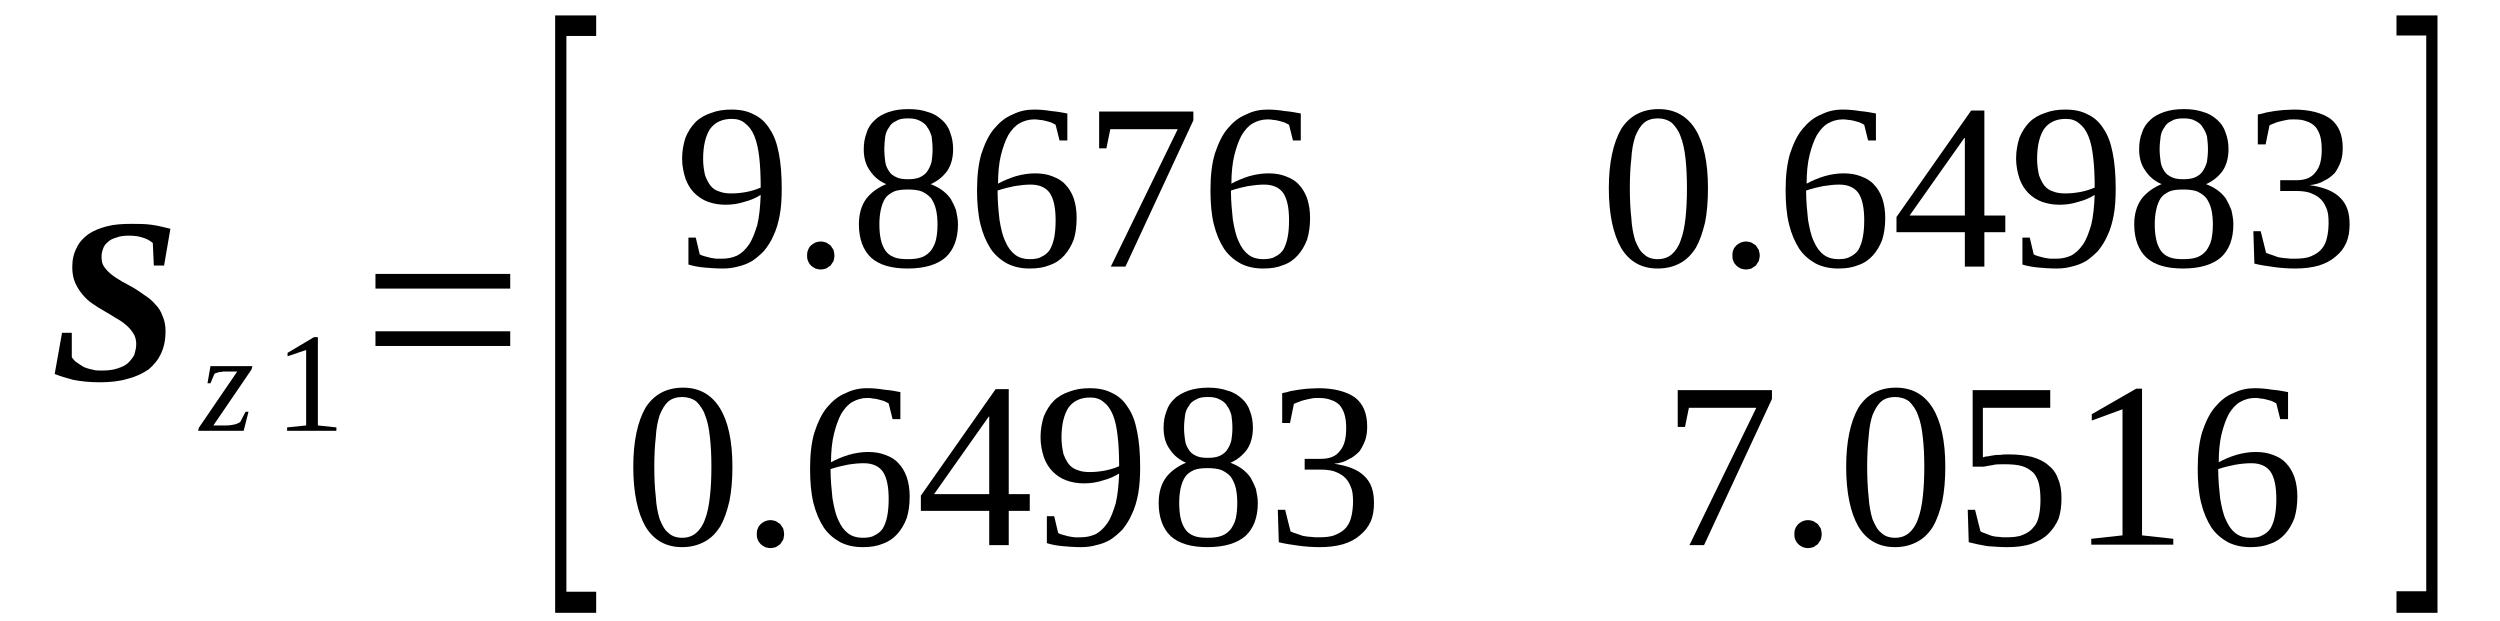 <?xml version='1.0' encoding='UTF-8'?>
<!-- This file was generated by dvisvgm 1.15.1 -->
<svg height='36pt' version='1.1' viewBox='0 -36 145 36' width='145pt' xmlns='http://www.w3.org/2000/svg' xmlns:xlink='http://www.w3.org/1999/xlink'>
<defs>
<clipPath id='clip1'>
<path clip-rule='evenodd' d='M0 -35.988H144.97V-0.027H0V-35.988'/>
</clipPath>
</defs>
<g id='page1'>
<g>
<path clip-path='url(#clip1)' d='M5.777 -13.828C5.184 -13.828 4.699 -13.883 4.246 -13.969C3.824 -14.082 3.453 -14.195 3.172 -14.309L3.598 -16.699H4.164V-15.277C4.246 -15.164 4.332 -15.051 4.473 -14.965C4.586 -14.879 4.73 -14.793 4.871 -14.707C5.012 -14.652 5.184 -14.594 5.352 -14.566C5.523 -14.508 5.691 -14.508 5.891 -14.508C6.23 -14.508 6.543 -14.539 6.797 -14.625C7.051 -14.707 7.25 -14.793 7.418 -14.938C7.562 -15.078 7.703 -15.25 7.789 -15.418C7.844 -15.617 7.902 -15.816 7.902 -16.047C7.902 -16.273 7.844 -16.5 7.73 -16.672C7.617 -16.844 7.477 -17.012 7.305 -17.156C7.137 -17.297 6.937 -17.442 6.711 -17.555C6.512 -17.695 6.285 -17.809 6.059 -17.953C5.805 -18.094 5.578 -18.238 5.379 -18.379C5.152 -18.52 4.957 -18.719 4.785 -18.918C4.617 -19.117 4.473 -19.348 4.359 -19.602C4.246 -19.859 4.191 -20.172 4.191 -20.512C4.191 -20.938 4.277 -21.309 4.445 -21.621C4.586 -21.934 4.812 -22.191 5.125 -22.418C5.41 -22.617 5.777 -22.762 6.203 -22.875C6.625 -22.988 7.109 -23.016 7.645 -23.016C8.043 -23.016 8.41 -23.016 8.809 -22.961C9.203 -22.902 9.543 -22.817 9.883 -22.73L9.516 -20.598H8.922L8.863 -21.906C8.695 -22.047 8.496 -22.164 8.27 -22.219C8.043 -22.305 7.758 -22.332 7.477 -22.332C7.191 -22.332 6.965 -22.305 6.738 -22.219C6.543 -22.164 6.371 -22.078 6.258 -21.965C6.117 -21.848 6.031 -21.734 5.977 -21.567C5.918 -21.422 5.891 -21.281 5.891 -21.109C5.891 -20.883 5.918 -20.711 6.031 -20.539C6.145 -20.371 6.285 -20.227 6.457 -20.086C6.625 -19.945 6.824 -19.828 7.051 -19.688C7.277 -19.574 7.504 -19.43 7.73 -19.317C7.957 -19.176 8.184 -19.031 8.41 -18.863C8.637 -18.719 8.836 -18.551 9.004 -18.352C9.203 -18.152 9.344 -17.922 9.43 -17.668C9.543 -17.41 9.602 -17.125 9.602 -16.785C9.602 -16.301 9.516 -15.875 9.344 -15.504C9.176 -15.137 8.922 -14.824 8.609 -14.566C8.27 -14.34 7.871 -14.141 7.391 -14.027C6.937 -13.883 6.371 -13.828 5.777 -13.828Z' fill-rule='evenodd'/>
<path clip-path='url(#clip1)' d='M11.496 -11.012L11.527 -11.18L13.761 -14.453H13.168C13.082 -14.453 13.027 -14.453 12.941 -14.453C12.886 -14.426 12.8 -14.426 12.742 -14.426C12.66 -14.395 12.601 -14.395 12.546 -14.367C12.515 -14.367 12.46 -14.34 12.433 -14.309L12.207 -13.77H12.035L12.207 -14.766H14.64L14.586 -14.566L12.375 -11.324H13.14C13.308 -11.324 13.453 -11.352 13.593 -11.379C13.734 -11.41 13.847 -11.465 13.933 -11.523L14.246 -12.121H14.414L14.132 -11.012H11.496Z' fill-rule='evenodd'/>
<path clip-path='url(#clip1)' d='M18.437 -11.324L19.511 -11.211V-11.012H16.652V-11.211L17.757 -11.324V-15.703L16.679 -15.336V-15.535L18.21 -16.445H18.437V-11.324Z' fill-rule='evenodd'/>
<path clip-path='url(#clip1)' d='M21.777 -15.934V-16.785H29.593V-15.934H21.777ZM21.777 -19.262V-20.113H29.593V-19.262H21.777Z' fill-rule='evenodd'/>
<path clip-path='url(#clip1)' d='M32.199 -0.457V-35.105H34.578V-33.914H32.851V-1.68H34.578V-0.457H32.199Z' fill-rule='evenodd'/>
<path clip-path='url(#clip1)' d='M39.562 -26.801C39.562 -27.254 39.648 -27.684 39.761 -28.023C39.902 -28.363 40.101 -28.676 40.328 -28.906C40.582 -29.16 40.894 -29.332 41.234 -29.445C41.601 -29.59 42 -29.645 42.422 -29.645C42.933 -29.645 43.359 -29.559 43.726 -29.359C44.093 -29.191 44.406 -28.906 44.632 -28.535C44.886 -28.164 45.058 -27.711 45.172 -27.113C45.285 -26.543 45.34 -25.859 45.34 -25.062C45.34 -24.496 45.312 -23.984 45.226 -23.527C45.14 -23.074 45.027 -22.676 44.859 -22.332C44.718 -21.992 44.519 -21.707 44.32 -21.453C44.093 -21.223 43.867 -21.023 43.613 -20.855C43.359 -20.711 43.074 -20.598 42.793 -20.539C42.507 -20.457 42.195 -20.426 41.914 -20.426C41.515 -20.426 41.148 -20.457 40.836 -20.484C40.527 -20.512 40.215 -20.57 39.929 -20.656V-22.219H40.355L40.582 -21.254C40.668 -21.195 40.754 -21.168 40.867 -21.137C40.98 -21.109 41.093 -21.082 41.175 -21.055C41.289 -21.023 41.402 -21.023 41.547 -20.996C41.66 -20.996 41.773 -20.996 41.886 -20.996C42.195 -20.996 42.48 -21.055 42.734 -21.168C43.019 -21.309 43.246 -21.535 43.441 -21.82C43.64 -22.105 43.781 -22.504 43.925 -22.961C44.039 -23.441 44.093 -24.012 44.121 -24.695C43.839 -24.523 43.527 -24.383 43.187 -24.297C42.847 -24.184 42.48 -24.125 42.082 -24.125C41.715 -24.125 41.375 -24.184 41.062 -24.297C40.754 -24.41 40.496 -24.582 40.269 -24.809C40.043 -25.035 39.875 -25.32 39.761 -25.633C39.648 -25.977 39.562 -26.375 39.562 -26.801ZM42.453 -29.105C41.886 -29.105 41.461 -28.906 41.175 -28.508C40.922 -28.109 40.781 -27.539 40.781 -26.77C40.781 -26.402 40.836 -26.09 40.894 -25.832C40.98 -25.605 41.093 -25.379 41.207 -25.234C41.347 -25.062 41.515 -24.949 41.715 -24.895C41.914 -24.809 42.168 -24.781 42.422 -24.781C42.707 -24.781 42.988 -24.809 43.3 -24.867C43.586 -24.922 43.867 -25.008 44.121 -25.121C44.121 -25.777 44.093 -26.375 44.039 -26.855C43.98 -27.367 43.894 -27.766 43.754 -28.109C43.613 -28.449 43.441 -28.676 43.214 -28.848C43.019 -29.02 42.761 -29.105 42.453 -29.105Z' fill-rule='evenodd'/>
<path clip-path='url(#clip1)' d='M48.398 -21.168C48.398 -21.082 48.371 -20.969 48.343 -20.855C48.285 -20.77 48.23 -20.684 48.172 -20.598C48.086 -20.539 48.004 -20.484 47.918 -20.426C47.804 -20.398 47.718 -20.371 47.605 -20.371C47.492 -20.371 47.379 -20.398 47.293 -20.426C47.179 -20.484 47.097 -20.539 47.039 -20.598C46.953 -20.684 46.898 -20.77 46.871 -20.855C46.812 -20.969 46.812 -21.082 46.812 -21.168C46.812 -21.281 46.812 -21.395 46.871 -21.508C46.898 -21.594 46.953 -21.68 47.039 -21.766C47.097 -21.82 47.179 -21.879 47.293 -21.934C47.379 -21.965 47.492 -21.992 47.605 -21.992C47.718 -21.992 47.804 -21.965 47.918 -21.934C48.004 -21.879 48.086 -21.82 48.172 -21.766C48.23 -21.68 48.285 -21.594 48.343 -21.508C48.371 -21.395 48.398 -21.281 48.398 -21.168Z' fill-rule='evenodd'/>
<path clip-path='url(#clip1)' d='M55.281 -27.34C55.281 -26.855 55.168 -26.43 54.941 -26.09C54.687 -25.746 54.375 -25.492 53.976 -25.32C54.203 -25.234 54.429 -25.121 54.629 -24.98C54.828 -24.836 54.996 -24.668 55.14 -24.469C55.254 -24.27 55.367 -24.039 55.449 -23.812C55.507 -23.555 55.562 -23.273 55.562 -22.988C55.562 -22.133 55.308 -21.508 54.855 -21.082C54.375 -20.656 53.636 -20.426 52.648 -20.426C51.711 -20.426 51.004 -20.625 50.523 -21.055C50.07 -21.48 49.816 -22.133 49.816 -22.988C49.816 -23.586 49.957 -24.07 50.238 -24.469C50.523 -24.836 50.918 -25.121 51.402 -25.32C51.004 -25.492 50.691 -25.746 50.465 -26.09C50.211 -26.43 50.097 -26.855 50.097 -27.34C50.097 -27.711 50.156 -28.023 50.269 -28.309C50.351 -28.594 50.523 -28.848 50.75 -29.047C50.949 -29.246 51.23 -29.391 51.543 -29.504C51.882 -29.617 52.25 -29.672 52.703 -29.672C53.129 -29.672 53.496 -29.617 53.808 -29.504C54.148 -29.418 54.402 -29.246 54.629 -29.047C54.855 -28.848 55.027 -28.594 55.109 -28.309C55.222 -28.023 55.281 -27.711 55.281 -27.34ZM54.375 -22.988C54.375 -23.301 54.347 -23.586 54.289 -23.84C54.234 -24.098 54.121 -24.324 54.007 -24.496C53.863 -24.668 53.695 -24.781 53.468 -24.895C53.242 -24.98 52.957 -25.008 52.648 -25.008C52.336 -25.008 52.05 -24.98 51.855 -24.895C51.629 -24.781 51.457 -24.668 51.343 -24.496C51.23 -24.324 51.144 -24.098 51.089 -23.84C51.031 -23.586 51.004 -23.301 51.004 -22.988C51.004 -22.645 51.031 -22.363 51.089 -22.105C51.144 -21.848 51.23 -21.652 51.343 -21.48C51.457 -21.309 51.629 -21.168 51.855 -21.082C52.05 -20.996 52.336 -20.969 52.648 -20.969C52.957 -20.969 53.242 -20.996 53.468 -21.082C53.695 -21.168 53.863 -21.309 54.007 -21.48C54.121 -21.652 54.234 -21.848 54.289 -22.105C54.347 -22.363 54.375 -22.645 54.375 -22.988ZM54.09 -27.34C54.09 -27.598 54.062 -27.852 54.035 -28.082C53.976 -28.281 53.894 -28.477 53.781 -28.621C53.695 -28.793 53.523 -28.906 53.355 -28.992C53.156 -29.105 52.929 -29.133 52.675 -29.133C52.39 -29.133 52.164 -29.105 51.996 -28.992C51.797 -28.906 51.656 -28.793 51.57 -28.621C51.457 -28.477 51.371 -28.281 51.343 -28.082C51.316 -27.852 51.289 -27.598 51.289 -27.34C51.289 -27.086 51.316 -26.828 51.343 -26.629C51.371 -26.402 51.457 -26.23 51.57 -26.059C51.656 -25.918 51.797 -25.805 51.996 -25.719C52.164 -25.633 52.39 -25.605 52.675 -25.605C52.929 -25.605 53.156 -25.633 53.355 -25.719C53.523 -25.805 53.695 -25.918 53.781 -26.059C53.894 -26.23 53.976 -26.402 54.035 -26.629C54.062 -26.828 54.09 -27.086 54.09 -27.34Z' fill-rule='evenodd'/>
<path clip-path='url(#clip1)' d='M62.445 -23.359C62.445 -22.875 62.39 -22.477 62.277 -22.105C62.132 -21.734 61.965 -21.453 61.738 -21.195C61.511 -20.938 61.226 -20.738 60.886 -20.625C60.547 -20.484 60.179 -20.426 59.726 -20.426C59.246 -20.426 58.82 -20.512 58.425 -20.711C58.054 -20.91 57.715 -21.195 57.461 -21.566C57.207 -21.965 57.007 -22.418 56.867 -22.988C56.726 -23.555 56.668 -24.238 56.668 -24.98C56.668 -25.805 56.754 -26.516 56.922 -27.086C57.121 -27.684 57.347 -28.164 57.66 -28.535C57.972 -28.906 58.312 -29.191 58.734 -29.359C59.132 -29.559 59.527 -29.645 59.98 -29.645C60.293 -29.645 60.632 -29.617 60.972 -29.559C61.312 -29.531 61.625 -29.473 61.906 -29.418V-27.852H61.453L61.226 -28.762C61.144 -28.82 61.058 -28.848 60.945 -28.906C60.859 -28.934 60.746 -28.961 60.632 -28.992C60.519 -29.02 60.406 -29.047 60.293 -29.047C60.179 -29.074 60.066 -29.074 59.98 -29.074C59.672 -29.074 59.386 -28.992 59.132 -28.848C58.879 -28.707 58.679 -28.477 58.48 -28.164C58.312 -27.852 58.168 -27.453 58.054 -27C57.941 -26.543 57.886 -25.977 57.886 -25.348C58.199 -25.52 58.539 -25.66 58.906 -25.777C59.3 -25.891 59.672 -25.945 60.039 -25.945C60.406 -25.945 60.746 -25.891 61.031 -25.777C61.339 -25.66 61.597 -25.52 61.793 -25.293C61.992 -25.094 62.164 -24.809 62.277 -24.496C62.39 -24.152 62.445 -23.785 62.445 -23.359ZM59.699 -20.969C59.98 -20.969 60.238 -20.996 60.406 -21.109C60.605 -21.195 60.773 -21.336 60.886 -21.508C61 -21.707 61.086 -21.934 61.144 -22.219C61.199 -22.504 61.226 -22.844 61.226 -23.215C61.226 -23.953 61.113 -24.469 60.886 -24.809C60.66 -25.121 60.293 -25.293 59.785 -25.293C59.5 -25.293 59.187 -25.262 58.847 -25.207C58.539 -25.148 58.199 -25.062 57.859 -24.949C57.859 -24.324 57.914 -23.754 57.972 -23.242C58.054 -22.762 58.14 -22.332 58.312 -21.992C58.453 -21.652 58.652 -21.395 58.879 -21.223C59.105 -21.055 59.386 -20.969 59.699 -20.969Z' fill-rule='evenodd'/>
<path clip-path='url(#clip1)' d='M64.171 -27.398H63.75V-29.531H69.215V-29.02L65.277 -20.539H64.429L68.308 -28.508H64.398L64.171 -27.398Z' fill-rule='evenodd'/>
<path clip-path='url(#clip1)' d='M75.984 -23.359C75.984 -22.875 75.925 -22.477 75.812 -22.105C75.671 -21.734 75.5 -21.453 75.273 -21.195C75.046 -20.938 74.765 -20.738 74.425 -20.625C74.086 -20.484 73.718 -20.426 73.265 -20.426C72.781 -20.426 72.359 -20.512 71.96 -20.711C71.593 -20.91 71.254 -21.195 70.999 -21.566C70.742 -21.965 70.546 -22.418 70.402 -22.988C70.261 -23.555 70.207 -24.238 70.207 -24.98C70.207 -25.805 70.289 -26.516 70.461 -27.086C70.66 -27.684 70.886 -28.164 71.195 -28.535C71.507 -28.906 71.847 -29.191 72.273 -29.359C72.668 -29.559 73.066 -29.645 73.519 -29.645C73.832 -29.645 74.171 -29.617 74.511 -29.559C74.851 -29.531 75.16 -29.473 75.445 -29.418V-27.852H74.992L74.765 -28.762C74.679 -28.82 74.593 -28.848 74.48 -28.906C74.398 -28.934 74.285 -28.961 74.171 -28.992C74.058 -29.02 73.945 -29.047 73.832 -29.047C73.718 -29.074 73.605 -29.074 73.519 -29.074C73.207 -29.074 72.925 -28.992 72.668 -28.848C72.414 -28.707 72.215 -28.477 72.019 -28.164C71.847 -27.852 71.707 -27.453 71.593 -27C71.48 -26.543 71.421 -25.977 71.421 -25.348C71.734 -25.52 72.074 -25.66 72.441 -25.777C72.84 -25.891 73.207 -25.945 73.574 -25.945C73.945 -25.945 74.285 -25.891 74.566 -25.777C74.879 -25.66 75.133 -25.52 75.332 -25.293C75.531 -25.094 75.699 -24.809 75.812 -24.496C75.925 -24.152 75.984 -23.785 75.984 -23.359ZM73.234 -20.969C73.519 -20.969 73.773 -20.996 73.945 -21.109C74.14 -21.195 74.312 -21.336 74.425 -21.508C74.539 -21.707 74.624 -21.934 74.679 -22.219C74.738 -22.504 74.765 -22.844 74.765 -23.215C74.765 -23.953 74.652 -24.469 74.425 -24.809C74.199 -25.121 73.832 -25.293 73.32 -25.293C73.039 -25.293 72.726 -25.262 72.386 -25.207C72.074 -25.148 71.734 -25.062 71.394 -24.949C71.394 -24.324 71.453 -23.754 71.507 -23.242C71.593 -22.762 71.679 -22.332 71.847 -21.992C71.988 -21.652 72.187 -21.395 72.414 -21.223C72.64 -21.055 72.925 -20.969 73.234 -20.969Z' fill-rule='evenodd'/>
<path clip-path='url(#clip1)' d='M99.062 -25.094C99.062 -24.324 99.007 -23.672 98.894 -23.102C98.75 -22.504 98.582 -22.02 98.355 -21.621C98.101 -21.223 97.816 -20.938 97.449 -20.738C97.082 -20.539 96.656 -20.426 96.144 -20.426C95.211 -20.426 94.504 -20.824 94.023 -21.621C93.57 -22.418 93.312 -23.555 93.312 -25.094C93.312 -26.574 93.57 -27.711 94.023 -28.508C94.504 -29.273 95.238 -29.672 96.203 -29.672C97.136 -29.672 97.843 -29.273 98.328 -28.508C98.808 -27.738 99.062 -26.602 99.062 -25.094ZM97.843 -25.094C97.843 -25.719 97.816 -26.289 97.761 -26.801C97.703 -27.312 97.617 -27.738 97.476 -28.082C97.363 -28.422 97.164 -28.676 96.968 -28.875C96.742 -29.047 96.457 -29.133 96.144 -29.133C95.836 -29.133 95.55 -29.047 95.351 -28.875C95.125 -28.676 94.984 -28.422 94.843 -28.082C94.73 -27.738 94.644 -27.312 94.617 -26.801C94.558 -26.289 94.531 -25.719 94.531 -25.094C94.531 -24.438 94.558 -23.871 94.617 -23.359C94.644 -22.844 94.73 -22.418 94.843 -22.047C94.984 -21.707 95.125 -21.422 95.351 -21.254C95.55 -21.055 95.836 -20.969 96.144 -20.969C96.457 -20.969 96.742 -21.055 96.968 -21.254C97.164 -21.422 97.363 -21.707 97.476 -22.047C97.617 -22.418 97.703 -22.844 97.761 -23.359C97.816 -23.871 97.843 -24.438 97.843 -25.094Z' fill-rule='evenodd'/>
<path clip-path='url(#clip1)' d='M102.066 -21.168C102.066 -21.082 102.035 -20.969 102.007 -20.855C101.953 -20.77 101.894 -20.684 101.839 -20.598C101.754 -20.539 101.668 -20.484 101.582 -20.426C101.468 -20.398 101.386 -20.371 101.273 -20.371C101.16 -20.371 101.046 -20.398 100.961 -20.426C100.847 -20.484 100.761 -20.539 100.707 -20.598C100.621 -20.684 100.562 -20.77 100.535 -20.855C100.48 -20.969 100.48 -21.082 100.48 -21.168C100.48 -21.281 100.48 -21.395 100.535 -21.508C100.562 -21.594 100.621 -21.68 100.707 -21.766C100.761 -21.82 100.847 -21.879 100.961 -21.934C101.046 -21.965 101.16 -21.992 101.273 -21.992C101.386 -21.992 101.468 -21.965 101.582 -21.934C101.668 -21.879 101.754 -21.82 101.839 -21.766C101.894 -21.68 101.953 -21.594 102.007 -21.508C102.035 -21.395 102.066 -21.281 102.066 -21.168Z' fill-rule='evenodd'/>
<path clip-path='url(#clip1)' d='M109.343 -23.359C109.343 -22.875 109.285 -22.477 109.172 -22.105C109.031 -21.734 108.863 -21.453 108.636 -21.195C108.41 -20.938 108.125 -20.738 107.785 -20.625C107.445 -20.484 107.078 -20.426 106.625 -20.426C106.144 -20.426 105.718 -20.512 105.32 -20.711C104.953 -20.91 104.613 -21.195 104.359 -21.566C104.105 -21.965 103.906 -22.418 103.765 -22.988C103.621 -23.555 103.566 -24.238 103.566 -24.98C103.566 -25.805 103.652 -26.516 103.82 -27.086C104.019 -27.684 104.246 -28.164 104.558 -28.535C104.867 -28.906 105.207 -29.191 105.632 -29.359C106.031 -29.559 106.425 -29.645 106.879 -29.645C107.191 -29.645 107.531 -29.617 107.871 -29.559C108.211 -29.531 108.523 -29.473 108.804 -29.418V-27.852H108.351L108.125 -28.762C108.039 -28.82 107.957 -28.848 107.843 -28.906C107.757 -28.934 107.644 -28.961 107.531 -28.992C107.418 -29.02 107.304 -29.047 107.191 -29.047C107.078 -29.074 106.964 -29.074 106.879 -29.074C106.566 -29.074 106.285 -28.992 106.031 -28.848C105.773 -28.707 105.578 -28.477 105.379 -28.164C105.207 -27.852 105.066 -27.453 104.953 -27C104.839 -26.543 104.785 -25.977 104.785 -25.348C105.093 -25.52 105.433 -25.66 105.804 -25.777C106.199 -25.891 106.566 -25.945 106.937 -25.945C107.304 -25.945 107.644 -25.891 107.925 -25.777C108.238 -25.66 108.492 -25.52 108.691 -25.293C108.89 -25.094 109.058 -24.809 109.172 -24.496C109.285 -24.152 109.343 -23.785 109.343 -23.359ZM106.597 -20.969C106.879 -20.969 107.132 -20.996 107.304 -21.109C107.504 -21.195 107.671 -21.336 107.785 -21.508C107.898 -21.707 107.984 -21.934 108.039 -22.219C108.097 -22.504 108.125 -22.844 108.125 -23.215C108.125 -23.953 108.011 -24.469 107.785 -24.809C107.558 -25.121 107.191 -25.293 106.679 -25.293C106.398 -25.293 106.086 -25.262 105.746 -25.207C105.433 -25.148 105.093 -25.062 104.754 -24.949C104.754 -24.324 104.812 -23.754 104.867 -23.242C104.953 -22.762 105.039 -22.332 105.207 -21.992C105.351 -21.652 105.546 -21.395 105.773 -21.223C106 -21.055 106.285 -20.969 106.597 -20.969Z' fill-rule='evenodd'/>
<path clip-path='url(#clip1)' d='M115.093 -22.531V-20.539H113.961V-22.531H109.996V-23.414L114.328 -29.59H115.093V-23.5H116.308V-22.531H115.093ZM113.961 -27.996H113.929L110.757 -23.5H113.961V-27.996Z' fill-rule='evenodd'/>
<path clip-path='url(#clip1)' d='M116.933 -26.801C116.933 -27.254 117.019 -27.684 117.132 -28.023C117.273 -28.363 117.472 -28.676 117.699 -28.906C117.953 -29.16 118.265 -29.332 118.605 -29.445C118.972 -29.59 119.367 -29.645 119.793 -29.645C120.304 -29.645 120.726 -29.559 121.097 -29.359C121.464 -29.191 121.777 -28.906 122.004 -28.535C122.257 -28.164 122.425 -27.711 122.539 -27.113C122.652 -26.543 122.71 -25.859 122.71 -25.062C122.71 -24.496 122.683 -23.984 122.597 -23.527C122.511 -23.074 122.398 -22.676 122.23 -22.332C122.085 -21.992 121.89 -21.707 121.691 -21.453C121.464 -21.223 121.238 -21.023 120.984 -20.855C120.726 -20.711 120.445 -20.598 120.16 -20.539C119.879 -20.457 119.566 -20.426 119.285 -20.426C118.886 -20.426 118.519 -20.457 118.207 -20.484C117.894 -20.512 117.586 -20.57 117.3 -20.656V-22.219H117.726L117.953 -21.254C118.039 -21.195 118.121 -21.168 118.234 -21.137C118.347 -21.109 118.461 -21.082 118.546 -21.055C118.66 -21.023 118.773 -21.023 118.914 -20.996C119.027 -20.996 119.14 -20.996 119.254 -20.996C119.566 -20.996 119.851 -21.055 120.105 -21.168C120.386 -21.309 120.613 -21.535 120.812 -21.82C121.011 -22.105 121.152 -22.504 121.292 -22.961C121.406 -23.441 121.464 -24.012 121.492 -24.695C121.211 -24.523 120.898 -24.383 120.558 -24.297C120.218 -24.184 119.851 -24.125 119.453 -24.125C119.086 -24.125 118.746 -24.184 118.433 -24.297C118.121 -24.41 117.867 -24.582 117.64 -24.809C117.414 -25.035 117.246 -25.32 117.132 -25.633C117.019 -25.977 116.933 -26.375 116.933 -26.801ZM119.82 -29.105C119.254 -29.105 118.832 -28.906 118.546 -28.508C118.293 -28.109 118.152 -27.539 118.152 -26.77C118.152 -26.402 118.207 -26.09 118.265 -25.832C118.347 -25.605 118.461 -25.379 118.574 -25.234C118.718 -25.062 118.886 -24.949 119.086 -24.895C119.285 -24.809 119.539 -24.781 119.793 -24.781C120.078 -24.781 120.359 -24.809 120.671 -24.867C120.953 -24.922 121.238 -25.008 121.492 -25.121C121.492 -25.777 121.464 -26.375 121.406 -26.855C121.351 -27.367 121.265 -27.766 121.125 -28.109C120.984 -28.449 120.812 -28.676 120.586 -28.848C120.386 -29.02 120.132 -29.105 119.82 -29.105Z' fill-rule='evenodd'/>
<path clip-path='url(#clip1)' d='M129.253 -27.34C129.253 -26.855 129.14 -26.43 128.914 -26.09C128.656 -25.746 128.347 -25.492 127.949 -25.32C128.175 -25.234 128.402 -25.121 128.601 -24.98C128.8 -24.836 128.968 -24.668 129.109 -24.469C129.222 -24.27 129.336 -24.039 129.421 -23.812C129.48 -23.555 129.535 -23.273 129.535 -22.988C129.535 -22.133 129.281 -21.508 128.828 -21.082C128.347 -20.656 127.609 -20.426 126.617 -20.426C125.683 -20.426 124.976 -20.625 124.496 -21.055C124.043 -21.48 123.785 -22.133 123.785 -22.988C123.785 -23.586 123.929 -24.07 124.211 -24.469C124.496 -24.836 124.89 -25.121 125.371 -25.32C124.976 -25.492 124.664 -25.746 124.437 -26.09C124.183 -26.43 124.07 -26.855 124.07 -27.34C124.07 -27.711 124.125 -28.023 124.238 -28.309C124.324 -28.594 124.496 -28.848 124.722 -29.047C124.918 -29.246 125.203 -29.391 125.515 -29.504C125.855 -29.617 126.222 -29.672 126.676 -29.672C127.101 -29.672 127.468 -29.617 127.781 -29.504C128.121 -29.418 128.375 -29.246 128.601 -29.047C128.828 -28.848 128.996 -28.594 129.082 -28.309C129.195 -28.023 129.253 -27.711 129.253 -27.34ZM128.347 -22.988C128.347 -23.301 128.316 -23.586 128.261 -23.84C128.203 -24.098 128.09 -24.324 127.976 -24.496C127.836 -24.668 127.668 -24.781 127.441 -24.895C127.214 -24.98 126.929 -25.008 126.617 -25.008C126.308 -25.008 126.023 -24.98 125.824 -24.895C125.597 -24.781 125.429 -24.668 125.316 -24.496C125.203 -24.324 125.117 -24.098 125.062 -23.84C125.004 -23.586 124.976 -23.301 124.976 -22.988C124.976 -22.645 125.004 -22.363 125.062 -22.105C125.117 -21.848 125.203 -21.652 125.316 -21.48C125.429 -21.309 125.597 -21.168 125.824 -21.082C126.023 -20.996 126.308 -20.969 126.617 -20.969C126.929 -20.969 127.214 -20.996 127.441 -21.082C127.668 -21.168 127.836 -21.309 127.976 -21.48C128.09 -21.652 128.203 -21.848 128.261 -22.105C128.316 -22.363 128.347 -22.645 128.347 -22.988ZM128.062 -27.34C128.062 -27.598 128.035 -27.852 128.007 -28.082C127.949 -28.281 127.863 -28.477 127.75 -28.621C127.668 -28.793 127.496 -28.906 127.328 -28.992C127.129 -29.105 126.902 -29.133 126.648 -29.133C126.363 -29.133 126.136 -29.105 125.968 -28.992C125.769 -28.906 125.629 -28.793 125.542 -28.621C125.429 -28.477 125.343 -28.281 125.316 -28.082C125.289 -27.852 125.258 -27.598 125.258 -27.34C125.258 -27.086 125.289 -26.828 125.316 -26.629C125.343 -26.402 125.429 -26.23 125.542 -26.059C125.629 -25.918 125.769 -25.805 125.968 -25.719C126.136 -25.633 126.363 -25.605 126.648 -25.605C126.902 -25.605 127.129 -25.633 127.328 -25.719C127.496 -25.805 127.668 -25.918 127.75 -26.059C127.863 -26.23 127.949 -26.402 128.007 -26.629C128.035 -26.828 128.062 -27.086 128.062 -27.34Z' fill-rule='evenodd'/>
<path clip-path='url(#clip1)' d='M136.277 -22.988C136.277 -22.59 136.218 -22.219 136.078 -21.906C135.937 -21.594 135.738 -21.336 135.453 -21.109C135.199 -20.883 134.859 -20.711 134.492 -20.598C134.093 -20.484 133.64 -20.426 133.132 -20.426C132.707 -20.426 132.281 -20.457 131.886 -20.512C131.46 -20.57 131.093 -20.625 130.754 -20.711L130.695 -22.59H131.121L131.433 -21.336C131.519 -21.309 131.601 -21.254 131.746 -21.223C131.859 -21.168 132 -21.137 132.14 -21.082C132.312 -21.055 132.453 -21.023 132.593 -21.023C132.765 -20.996 132.906 -20.996 133.046 -20.996C133.445 -20.996 133.785 -21.023 134.039 -21.137C134.32 -21.254 134.519 -21.395 134.66 -21.566C134.832 -21.766 134.917 -21.992 134.972 -22.246C135.031 -22.504 135.058 -22.789 135.058 -23.074C135.058 -23.441 135.031 -23.727 134.917 -23.953C134.832 -24.184 134.691 -24.383 134.519 -24.523C134.351 -24.668 134.152 -24.75 133.925 -24.836C133.699 -24.895 133.472 -24.922 133.187 -24.922H132.253V-25.547H133.187C133.699 -25.547 134.066 -25.691 134.292 -26.004C134.547 -26.289 134.66 -26.715 134.66 -27.312C134.66 -27.625 134.632 -27.883 134.578 -28.082C134.519 -28.309 134.406 -28.508 134.292 -28.648C134.152 -28.793 133.98 -28.906 133.785 -28.961C133.586 -29.047 133.332 -29.074 133.046 -29.074C132.906 -29.074 132.765 -29.074 132.652 -29.047C132.507 -29.02 132.367 -28.992 132.253 -28.961C132.14 -28.934 132.027 -28.906 131.914 -28.848C131.8 -28.82 131.715 -28.762 131.632 -28.734L131.406 -27.625H130.953V-29.359C131.121 -29.391 131.261 -29.418 131.433 -29.473C131.574 -29.504 131.746 -29.531 131.914 -29.559C132.085 -29.59 132.253 -29.59 132.425 -29.617C132.621 -29.617 132.82 -29.645 133.046 -29.645C133.98 -29.645 134.691 -29.445 135.172 -29.105C135.652 -28.734 135.878 -28.164 135.878 -27.426C135.878 -27.141 135.851 -26.887 135.765 -26.629C135.679 -26.402 135.566 -26.176 135.425 -25.977C135.257 -25.805 135.058 -25.633 134.804 -25.52C134.578 -25.379 134.292 -25.293 133.953 -25.262C134.746 -25.148 135.339 -24.922 135.71 -24.551C136.105 -24.184 136.277 -23.672 136.277 -22.988Z' fill-rule='evenodd'/>
<path clip-path='url(#clip1)' d='M42.48 -8.934C42.48 -8.164 42.422 -7.512 42.308 -6.941C42.168 -6.344 42 -5.859 41.773 -5.461C41.515 -5.063 41.234 -4.781 40.867 -4.582C40.496 -4.383 40.074 -4.266 39.562 -4.266C38.629 -4.266 37.922 -4.664 37.437 -5.461C36.984 -6.258 36.73 -7.398 36.73 -8.934C36.73 -10.414 36.984 -11.551 37.437 -12.348C37.922 -13.117 38.656 -13.516 39.621 -13.516C40.554 -13.516 41.261 -13.117 41.742 -12.348C42.226 -11.578 42.48 -10.441 42.48 -8.934ZM41.261 -8.934C41.261 -9.559 41.234 -10.129 41.175 -10.641C41.121 -11.152 41.035 -11.578 40.894 -11.922C40.781 -12.262 40.582 -12.52 40.382 -12.719C40.156 -12.887 39.875 -12.973 39.562 -12.973C39.25 -12.973 38.968 -12.887 38.769 -12.719C38.543 -12.52 38.402 -12.262 38.261 -11.922C38.148 -11.578 38.062 -11.152 38.035 -10.641C37.976 -10.129 37.949 -9.559 37.949 -8.934C37.949 -8.277 37.976 -7.711 38.035 -7.199C38.062 -6.688 38.148 -6.258 38.261 -5.891C38.402 -5.547 38.543 -5.262 38.769 -5.094C38.968 -4.895 39.25 -4.809 39.562 -4.809C39.875 -4.809 40.156 -4.895 40.382 -5.094C40.582 -5.262 40.781 -5.547 40.894 -5.891C41.035 -6.258 41.121 -6.688 41.175 -7.199C41.234 -7.711 41.261 -8.277 41.261 -8.934Z' fill-rule='evenodd'/>
<path clip-path='url(#clip1)' d='M45.48 -5.008C45.48 -4.922 45.453 -4.809 45.425 -4.695C45.367 -4.609 45.312 -4.523 45.254 -4.438C45.172 -4.383 45.086 -4.324 45 -4.266C44.886 -4.238 44.8 -4.211 44.687 -4.211C44.574 -4.211 44.461 -4.238 44.379 -4.266C44.265 -4.324 44.179 -4.383 44.121 -4.438C44.039 -4.523 43.98 -4.609 43.953 -4.695C43.894 -4.809 43.894 -4.922 43.894 -5.008C43.894 -5.121 43.894 -5.234 43.953 -5.348C43.98 -5.434 44.039 -5.52 44.121 -5.605C44.179 -5.66 44.265 -5.719 44.379 -5.773C44.461 -5.805 44.574 -5.832 44.687 -5.832C44.8 -5.832 44.886 -5.805 45 -5.773C45.086 -5.719 45.172 -5.66 45.254 -5.605C45.312 -5.52 45.367 -5.434 45.425 -5.348C45.453 -5.234 45.48 -5.121 45.48 -5.008Z' fill-rule='evenodd'/>
<path clip-path='url(#clip1)' d='M52.761 -7.199C52.761 -6.715 52.703 -6.316 52.589 -5.945C52.449 -5.578 52.277 -5.293 52.05 -5.035C51.824 -4.781 51.543 -4.582 51.203 -4.465C50.863 -4.324 50.496 -4.266 50.043 -4.266C49.558 -4.266 49.136 -4.352 48.738 -4.551C48.371 -4.75 48.031 -5.035 47.777 -5.406C47.519 -5.805 47.324 -6.258 47.179 -6.828C47.039 -7.398 46.984 -8.078 46.984 -8.82C46.984 -9.645 47.066 -10.355 47.238 -10.926C47.437 -11.523 47.664 -12.008 47.972 -12.375C48.285 -12.746 48.625 -13.031 49.05 -13.199C49.445 -13.398 49.843 -13.484 50.297 -13.484C50.609 -13.484 50.949 -13.457 51.289 -13.398C51.629 -13.371 51.937 -13.316 52.222 -13.258V-11.691H51.769L51.543 -12.602C51.457 -12.66 51.371 -12.688 51.257 -12.746C51.175 -12.774 51.062 -12.801 50.949 -12.832C50.836 -12.859 50.722 -12.887 50.609 -12.887C50.496 -12.918 50.382 -12.918 50.297 -12.918C49.984 -12.918 49.703 -12.832 49.445 -12.688C49.191 -12.547 48.992 -12.32 48.797 -12.008C48.625 -11.691 48.484 -11.293 48.371 -10.84C48.257 -10.383 48.199 -9.816 48.199 -9.188C48.511 -9.359 48.851 -9.504 49.218 -9.617C49.617 -9.73 49.984 -9.785 50.351 -9.785C50.722 -9.785 51.062 -9.73 51.343 -9.617C51.656 -9.504 51.91 -9.359 52.109 -9.133C52.308 -8.934 52.476 -8.648 52.589 -8.336C52.703 -7.996 52.761 -7.625 52.761 -7.199ZM50.011 -4.809C50.297 -4.809 50.55 -4.836 50.722 -4.949C50.918 -5.035 51.089 -5.18 51.203 -5.348C51.316 -5.547 51.402 -5.773 51.457 -6.059C51.515 -6.344 51.543 -6.688 51.543 -7.055C51.543 -7.797 51.429 -8.309 51.203 -8.648C50.976 -8.961 50.609 -9.133 50.097 -9.133C49.816 -9.133 49.504 -9.105 49.164 -9.047C48.851 -8.988 48.511 -8.906 48.172 -8.793C48.172 -8.164 48.23 -7.598 48.285 -7.086C48.371 -6.602 48.457 -6.172 48.625 -5.832C48.765 -5.492 48.965 -5.234 49.191 -5.063C49.418 -4.895 49.703 -4.809 50.011 -4.809Z' fill-rule='evenodd'/>
<path clip-path='url(#clip1)' d='M58.507 -6.371V-4.383H57.375V-6.371H53.41V-7.254L57.746 -13.43H58.507V-7.34H59.726V-6.371H58.507ZM57.375 -11.836H57.347L54.175 -7.34H57.375V-11.836Z' fill-rule='evenodd'/>
<path clip-path='url(#clip1)' d='M60.351 -10.641C60.351 -11.094 60.433 -11.523 60.547 -11.863C60.691 -12.203 60.886 -12.52 61.113 -12.746C61.371 -13 61.679 -13.172 62.019 -13.285C62.39 -13.43 62.785 -13.484 63.211 -13.484C63.718 -13.484 64.144 -13.398 64.511 -13.199C64.882 -13.031 65.191 -12.746 65.418 -12.375C65.675 -12.008 65.843 -11.551 65.957 -10.953C66.07 -10.383 66.129 -9.703 66.129 -8.906C66.129 -8.336 66.097 -7.824 66.015 -7.367C65.929 -6.914 65.816 -6.516 65.644 -6.172C65.504 -5.832 65.304 -5.547 65.109 -5.293C64.882 -5.063 64.656 -4.863 64.398 -4.695C64.144 -4.551 63.863 -4.438 63.578 -4.383C63.297 -4.297 62.984 -4.266 62.699 -4.266C62.304 -4.266 61.937 -4.297 61.625 -4.324C61.312 -4.352 61 -4.41 60.718 -4.496V-6.059H61.144L61.371 -5.094C61.453 -5.035 61.539 -5.008 61.652 -4.98C61.765 -4.949 61.879 -4.922 61.965 -4.895C62.078 -4.863 62.191 -4.863 62.332 -4.836C62.445 -4.836 62.558 -4.836 62.672 -4.836C62.984 -4.836 63.265 -4.895 63.523 -5.008C63.804 -5.148 64.031 -5.379 64.23 -5.66C64.429 -5.945 64.57 -6.344 64.71 -6.801C64.824 -7.281 64.882 -7.852 64.91 -8.535C64.625 -8.363 64.316 -8.223 63.976 -8.137C63.636 -8.023 63.265 -7.965 62.871 -7.965C62.504 -7.965 62.164 -8.023 61.851 -8.137C61.539 -8.25 61.285 -8.422 61.058 -8.648C60.832 -8.875 60.66 -9.16 60.547 -9.473C60.433 -9.816 60.351 -10.215 60.351 -10.641ZM63.238 -12.945C62.672 -12.945 62.246 -12.746 61.965 -12.348C61.711 -11.949 61.566 -11.379 61.566 -10.613C61.566 -10.242 61.625 -9.93 61.679 -9.672C61.765 -9.445 61.879 -9.219 61.992 -9.074C62.132 -8.906 62.304 -8.793 62.504 -8.734C62.699 -8.648 62.957 -8.621 63.211 -8.621C63.492 -8.621 63.777 -8.648 64.09 -8.707C64.371 -8.762 64.656 -8.848 64.91 -8.961C64.91 -9.617 64.882 -10.215 64.824 -10.695C64.769 -11.211 64.683 -11.609 64.543 -11.949C64.398 -12.289 64.23 -12.52 64.004 -12.688C63.804 -12.859 63.55 -12.945 63.238 -12.945Z' fill-rule='evenodd'/>
<path clip-path='url(#clip1)' d='M72.668 -11.18C72.668 -10.695 72.554 -10.27 72.328 -9.93C72.074 -9.586 71.761 -9.332 71.367 -9.16C71.593 -9.074 71.82 -8.961 72.019 -8.82C72.215 -8.676 72.386 -8.508 72.527 -8.309C72.64 -8.109 72.753 -7.879 72.84 -7.652C72.894 -7.398 72.953 -7.113 72.953 -6.828C72.953 -5.973 72.699 -5.348 72.246 -4.922C71.761 -4.496 71.027 -4.266 70.035 -4.266C69.101 -4.266 68.394 -4.465 67.91 -4.895C67.457 -5.32 67.203 -5.973 67.203 -6.828C67.203 -7.426 67.343 -7.91 67.629 -8.309C67.91 -8.676 68.308 -8.961 68.789 -9.16C68.394 -9.332 68.082 -9.586 67.855 -9.93C67.601 -10.27 67.488 -10.695 67.488 -11.18C67.488 -11.551 67.543 -11.863 67.656 -12.148C67.742 -12.434 67.91 -12.688 68.136 -12.887C68.335 -13.086 68.621 -13.23 68.929 -13.344C69.269 -13.457 69.64 -13.516 70.093 -13.516C70.515 -13.516 70.886 -13.457 71.195 -13.344C71.535 -13.258 71.793 -13.086 72.019 -12.887C72.246 -12.688 72.414 -12.434 72.5 -12.148C72.613 -11.863 72.668 -11.551 72.668 -11.18ZM71.761 -6.828C71.761 -7.141 71.734 -7.426 71.679 -7.68C71.621 -7.937 71.507 -8.164 71.394 -8.336C71.254 -8.508 71.082 -8.621 70.855 -8.734C70.629 -8.82 70.347 -8.848 70.035 -8.848C69.722 -8.848 69.441 -8.82 69.242 -8.734C69.015 -8.621 68.847 -8.508 68.734 -8.336C68.621 -8.164 68.535 -7.937 68.476 -7.68C68.422 -7.426 68.394 -7.141 68.394 -6.828C68.394 -6.488 68.422 -6.203 68.476 -5.945C68.535 -5.691 68.621 -5.492 68.734 -5.32C68.847 -5.148 69.015 -5.008 69.242 -4.922C69.441 -4.836 69.722 -4.809 70.035 -4.809C70.347 -4.809 70.629 -4.836 70.855 -4.922C71.082 -5.008 71.254 -5.148 71.394 -5.32C71.507 -5.492 71.621 -5.691 71.679 -5.945C71.734 -6.203 71.761 -6.488 71.761 -6.828ZM71.48 -11.18C71.48 -11.438 71.453 -11.691 71.421 -11.922C71.367 -12.121 71.281 -12.32 71.168 -12.461C71.082 -12.633 70.914 -12.746 70.742 -12.832C70.546 -12.945 70.32 -12.973 70.062 -12.973C69.781 -12.973 69.554 -12.945 69.382 -12.832C69.187 -12.746 69.043 -12.633 68.96 -12.461C68.847 -12.32 68.761 -12.121 68.734 -11.922C68.703 -11.691 68.675 -11.438 68.675 -11.18C68.675 -10.926 68.703 -10.668 68.734 -10.469C68.761 -10.242 68.847 -10.07 68.96 -9.902C69.043 -9.758 69.187 -9.645 69.382 -9.559C69.554 -9.473 69.781 -9.445 70.062 -9.445C70.32 -9.445 70.546 -9.473 70.742 -9.559C70.914 -9.645 71.082 -9.758 71.168 -9.902C71.281 -10.07 71.367 -10.242 71.421 -10.469C71.453 -10.668 71.48 -10.926 71.48 -11.18Z' fill-rule='evenodd'/>
<path clip-path='url(#clip1)' d='M79.691 -6.828C79.691 -6.43 79.636 -6.059 79.496 -5.746C79.351 -5.434 79.156 -5.18 78.871 -4.949C78.617 -4.723 78.277 -4.551 77.91 -4.438C77.511 -4.324 77.058 -4.266 76.55 -4.266C76.125 -4.266 75.699 -4.297 75.304 -4.352C74.879 -4.41 74.511 -4.465 74.171 -4.551L74.113 -6.43H74.539L74.851 -5.18C74.933 -5.148 75.019 -5.094 75.16 -5.063C75.273 -5.008 75.418 -4.98 75.558 -4.922C75.726 -4.895 75.871 -4.863 76.011 -4.863C76.179 -4.836 76.324 -4.836 76.464 -4.836C76.859 -4.836 77.199 -4.863 77.457 -4.98C77.738 -5.094 77.937 -5.234 78.078 -5.406C78.25 -5.605 78.332 -5.832 78.39 -6.09C78.445 -6.344 78.476 -6.629 78.476 -6.914C78.476 -7.281 78.445 -7.566 78.332 -7.797C78.25 -8.023 78.105 -8.223 77.937 -8.363C77.765 -8.508 77.57 -8.594 77.344 -8.676C77.117 -8.734 76.89 -8.762 76.605 -8.762H75.671V-9.387H76.605C77.117 -9.387 77.484 -9.531 77.71 -9.844C77.965 -10.129 78.078 -10.555 78.078 -11.152C78.078 -11.465 78.05 -11.723 77.992 -11.922C77.937 -12.148 77.824 -12.348 77.71 -12.488C77.57 -12.633 77.398 -12.746 77.199 -12.801C77.003 -12.887 76.746 -12.918 76.464 -12.918C76.324 -12.918 76.179 -12.918 76.066 -12.887C75.925 -12.859 75.785 -12.832 75.671 -12.801C75.558 -12.774 75.445 -12.746 75.332 -12.688C75.218 -12.66 75.133 -12.602 75.046 -12.574L74.82 -11.465H74.367V-13.199C74.539 -13.23 74.679 -13.258 74.851 -13.316C74.992 -13.344 75.16 -13.371 75.332 -13.398C75.5 -13.43 75.671 -13.43 75.839 -13.457C76.039 -13.457 76.238 -13.484 76.464 -13.484C77.398 -13.484 78.105 -13.285 78.59 -12.945C79.07 -12.574 79.296 -12.008 79.296 -11.266C79.296 -10.98 79.269 -10.727 79.183 -10.469C79.097 -10.242 78.984 -10.016 78.843 -9.816C78.671 -9.645 78.476 -9.473 78.218 -9.359C77.992 -9.219 77.71 -9.133 77.371 -9.105C78.164 -8.988 78.757 -8.762 79.124 -8.395C79.523 -8.023 79.691 -7.512 79.691 -6.828Z' fill-rule='evenodd'/>
<path clip-path='url(#clip1)' d='M97.73 -11.238H97.308V-13.371H102.773V-12.859L98.835 -4.383H97.988L101.867 -12.348H97.957L97.73 -11.238Z' fill-rule='evenodd'/>
<path clip-path='url(#clip1)' d='M105.66 -5.008C105.66 -4.922 105.632 -4.809 105.605 -4.695C105.546 -4.609 105.492 -4.523 105.433 -4.438C105.351 -4.383 105.265 -4.324 105.179 -4.266C105.066 -4.238 104.98 -4.211 104.867 -4.211S104.64 -4.238 104.558 -4.266C104.445 -4.324 104.359 -4.383 104.3 -4.438C104.218 -4.523 104.16 -4.609 104.132 -4.695C104.074 -4.809 104.074 -4.922 104.074 -5.008C104.074 -5.121 104.074 -5.234 104.132 -5.348C104.16 -5.434 104.218 -5.52 104.3 -5.605C104.359 -5.66 104.445 -5.719 104.558 -5.773C104.64 -5.805 104.754 -5.832 104.867 -5.832S105.066 -5.805 105.179 -5.773C105.265 -5.719 105.351 -5.66 105.433 -5.605C105.492 -5.52 105.546 -5.434 105.605 -5.348C105.632 -5.234 105.66 -5.121 105.66 -5.008Z' fill-rule='evenodd'/>
<path clip-path='url(#clip1)' d='M112.828 -8.934C112.828 -8.164 112.769 -7.512 112.656 -6.941C112.515 -6.344 112.343 -5.859 112.117 -5.461C111.863 -5.063 111.582 -4.781 111.211 -4.582C110.843 -4.383 110.418 -4.266 109.91 -4.266C108.976 -4.266 108.265 -4.664 107.785 -5.461C107.332 -6.258 107.078 -7.398 107.078 -8.934C107.078 -10.414 107.332 -11.551 107.785 -12.348C108.265 -13.117 109.004 -13.516 109.964 -13.516C110.902 -13.516 111.609 -13.117 112.089 -12.348C112.57 -11.578 112.828 -10.441 112.828 -8.934ZM111.609 -8.934C111.609 -9.559 111.582 -10.129 111.523 -10.641C111.468 -11.152 111.382 -11.578 111.242 -11.922C111.128 -12.262 110.929 -12.52 110.73 -12.719C110.504 -12.887 110.222 -12.973 109.91 -12.973C109.597 -12.973 109.316 -12.887 109.117 -12.719C108.89 -12.52 108.75 -12.262 108.605 -11.922C108.492 -11.578 108.41 -11.152 108.379 -10.641C108.324 -10.129 108.296 -9.559 108.296 -8.934C108.296 -8.277 108.324 -7.711 108.379 -7.199C108.41 -6.688 108.492 -6.258 108.605 -5.891C108.75 -5.547 108.89 -5.262 109.117 -5.094C109.316 -4.895 109.597 -4.809 109.91 -4.809C110.222 -4.809 110.504 -4.895 110.73 -5.094C110.929 -5.262 111.128 -5.547 111.242 -5.891C111.382 -6.258 111.468 -6.688 111.523 -7.199C111.582 -7.711 111.609 -8.277 111.609 -8.934Z' fill-rule='evenodd'/>
<path clip-path='url(#clip1)' d='M116.535 -9.645C117.046 -9.645 117.472 -9.586 117.839 -9.504C118.234 -9.387 118.546 -9.246 118.8 -9.02C119.058 -8.82 119.254 -8.563 119.367 -8.223C119.511 -7.91 119.566 -7.512 119.566 -7.086C119.566 -6.656 119.511 -6.258 119.398 -5.918C119.254 -5.578 119.058 -5.293 118.8 -5.035C118.546 -4.781 118.234 -4.609 117.839 -4.465C117.441 -4.324 116.961 -4.266 116.421 -4.266C116.027 -4.266 115.629 -4.297 115.261 -4.324C114.894 -4.383 114.527 -4.465 114.187 -4.551L114.129 -6.43H114.554L114.867 -5.18C114.921 -5.148 115.035 -5.094 115.148 -5.063C115.261 -5.008 115.375 -4.98 115.515 -4.922C115.629 -4.895 115.773 -4.863 115.914 -4.863C116.054 -4.836 116.195 -4.836 116.339 -4.836C116.734 -4.836 117.074 -4.863 117.328 -4.98C117.613 -5.094 117.812 -5.234 117.953 -5.434C118.121 -5.605 118.207 -5.832 118.265 -6.117C118.32 -6.371 118.347 -6.688 118.347 -7C118.347 -7.34 118.32 -7.652 118.265 -7.91C118.207 -8.164 118.093 -8.395 117.953 -8.563C117.781 -8.734 117.554 -8.875 117.3 -8.961C117.019 -9.047 116.648 -9.074 116.226 -9.074C115.968 -9.074 115.742 -9.074 115.546 -9.02C115.347 -8.988 115.175 -8.961 115.062 -8.934H114.414V-13.371H118.914V-12.348H115.007V-9.473C115.093 -9.504 115.175 -9.531 115.289 -9.531C115.375 -9.559 115.488 -9.559 115.601 -9.586C115.742 -9.617 115.886 -9.617 116.027 -9.617C116.168 -9.645 116.339 -9.645 116.535 -9.645Z' fill-rule='evenodd'/>
<path clip-path='url(#clip1)' d='M124.238 -4.949L126.051 -4.75V-4.41H121.293V-4.75L123.105 -4.949V-12.262L121.324 -11.609V-11.977L123.898 -13.457H124.238V-4.949Z' fill-rule='evenodd'/>
<path clip-path='url(#clip1)' d='M133.246 -7.199C133.246 -6.715 133.187 -6.316 133.074 -5.945C132.933 -5.578 132.765 -5.293 132.539 -5.035C132.312 -4.781 132.027 -4.582 131.687 -4.465C131.347 -4.324 130.98 -4.266 130.527 -4.266C130.046 -4.266 129.621 -4.352 129.222 -4.551C128.855 -4.75 128.515 -5.035 128.261 -5.406C128.007 -5.805 127.808 -6.258 127.668 -6.828C127.523 -7.398 127.468 -8.078 127.468 -8.82C127.468 -9.645 127.554 -10.355 127.722 -10.926C127.922 -11.523 128.148 -12.008 128.461 -12.375C128.769 -12.746 129.109 -13.031 129.535 -13.199C129.933 -13.398 130.328 -13.484 130.781 -13.484C131.093 -13.484 131.433 -13.457 131.773 -13.398C132.113 -13.371 132.425 -13.316 132.707 -13.258V-11.691H132.253L132.027 -12.602C131.941 -12.66 131.859 -12.688 131.746 -12.746C131.66 -12.774 131.547 -12.801 131.433 -12.832C131.32 -12.859 131.207 -12.887 131.093 -12.887C130.98 -12.918 130.867 -12.918 130.781 -12.918C130.468 -12.918 130.187 -12.832 129.933 -12.688C129.675 -12.547 129.48 -12.32 129.281 -12.008C129.109 -11.691 128.968 -11.293 128.855 -10.84C128.742 -10.383 128.687 -9.816 128.687 -9.188C128.996 -9.359 129.336 -9.504 129.707 -9.617C130.101 -9.73 130.468 -9.785 130.839 -9.785C131.207 -9.785 131.547 -9.73 131.828 -9.617C132.14 -9.504 132.394 -9.359 132.593 -9.133C132.793 -8.934 132.961 -8.648 133.074 -8.336C133.187 -7.996 133.246 -7.625 133.246 -7.199ZM130.5 -4.809C130.781 -4.809 131.035 -4.836 131.207 -4.949C131.406 -5.035 131.574 -5.18 131.687 -5.348C131.8 -5.547 131.886 -5.773 131.941 -6.059C132 -6.344 132.027 -6.688 132.027 -7.055C132.027 -7.797 131.914 -8.309 131.687 -8.648C131.46 -8.961 131.093 -9.133 130.582 -9.133C130.3 -9.133 129.988 -9.105 129.648 -9.047C129.336 -8.988 128.996 -8.906 128.656 -8.793C128.656 -8.164 128.715 -7.598 128.769 -7.086C128.855 -6.602 128.941 -6.172 129.109 -5.832C129.253 -5.492 129.449 -5.234 129.675 -5.063C129.902 -4.895 130.187 -4.809 130.5 -4.809Z' fill-rule='evenodd'/>
<path clip-path='url(#clip1)' d='M141.375 -0.457H138.996V-1.707H140.722V-33.941H138.996V-35.105H141.375V-0.457Z' fill-rule='evenodd'/>
</g>
</g>
</svg>
